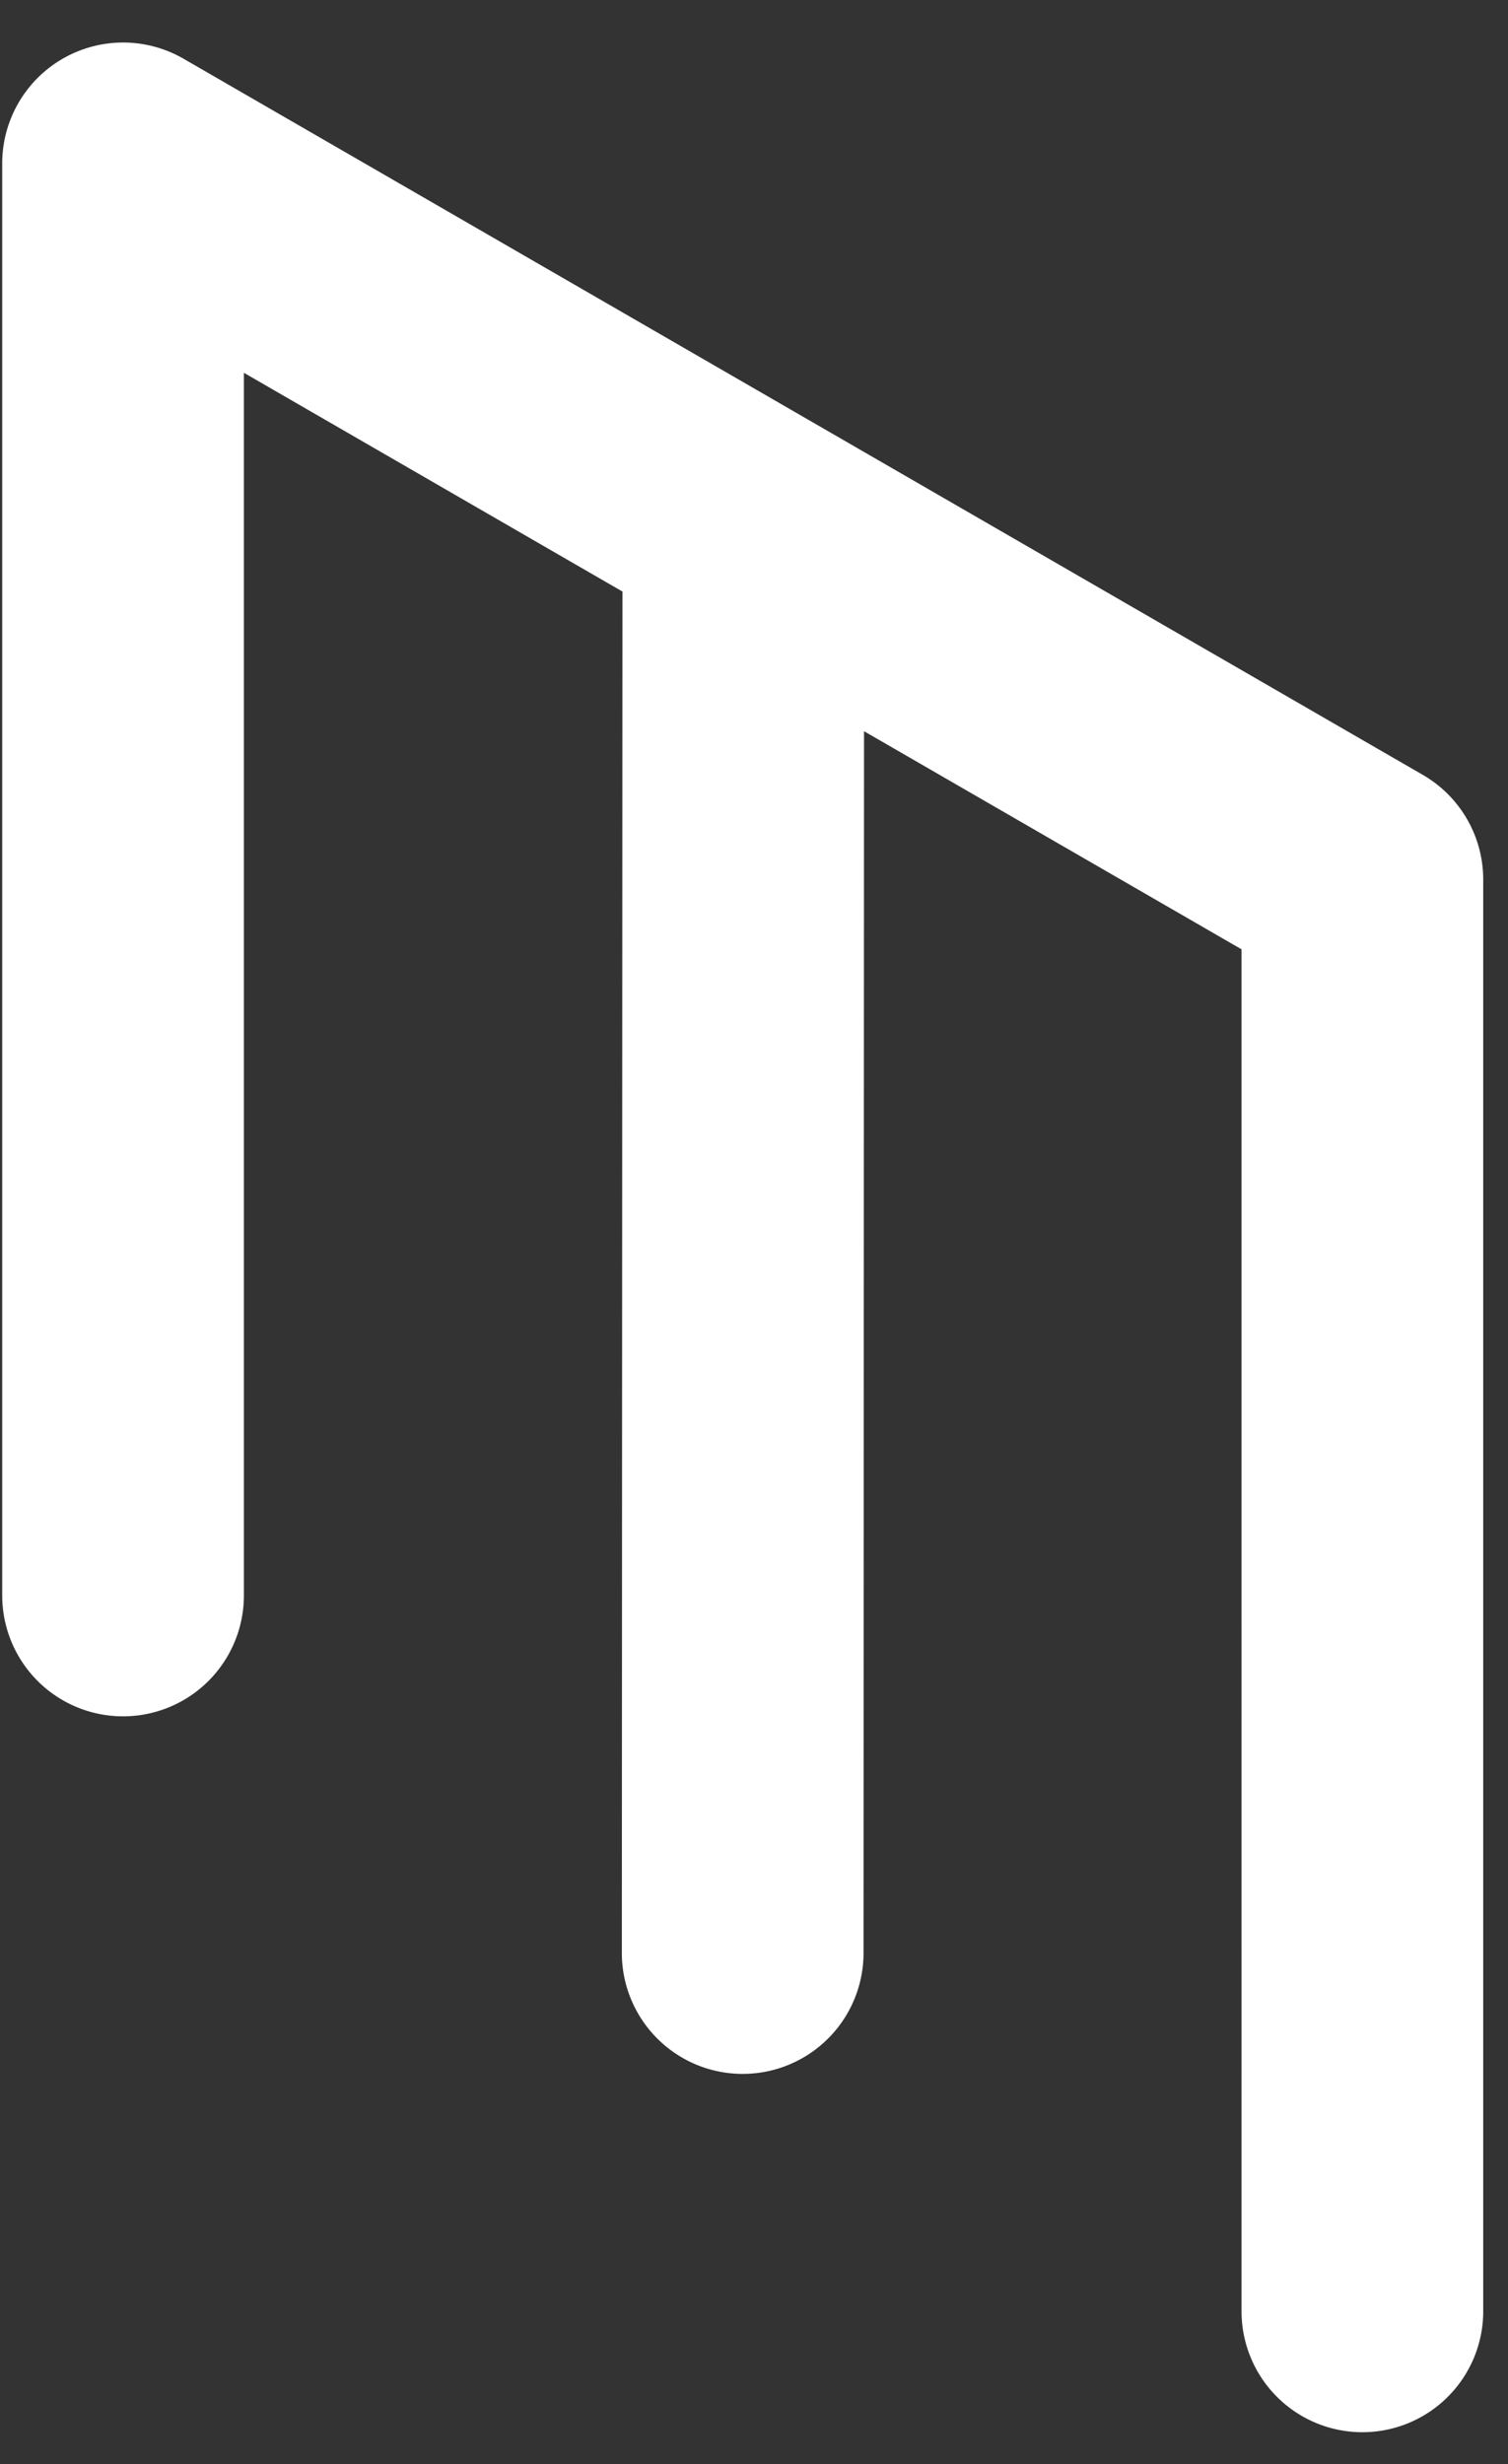 <svg xmlns="http://www.w3.org/2000/svg" width="30" height="49" viewBox="0 0 30 49">
    <rect x="0" y="0" width="30" height="49" fill="#333333" stroke="none"/>
    <path fill="#FFF" fill-rule="evenodd" d="M28.305 15.408L3.65 1.167A2.405 2.405 0 0 0 .044 3.249v28.476a2.404 2.404 0 1 0 4.808 0V7.413l7.531 4.35-.012 27.072a2.404 2.404 0 0 0 4.808 0l.01-24.295 7.51 4.337V45.96a2.403 2.403 0 1 0 4.808 0V17.49c0-.859-.458-1.652-1.202-2.082"/>
</svg>
